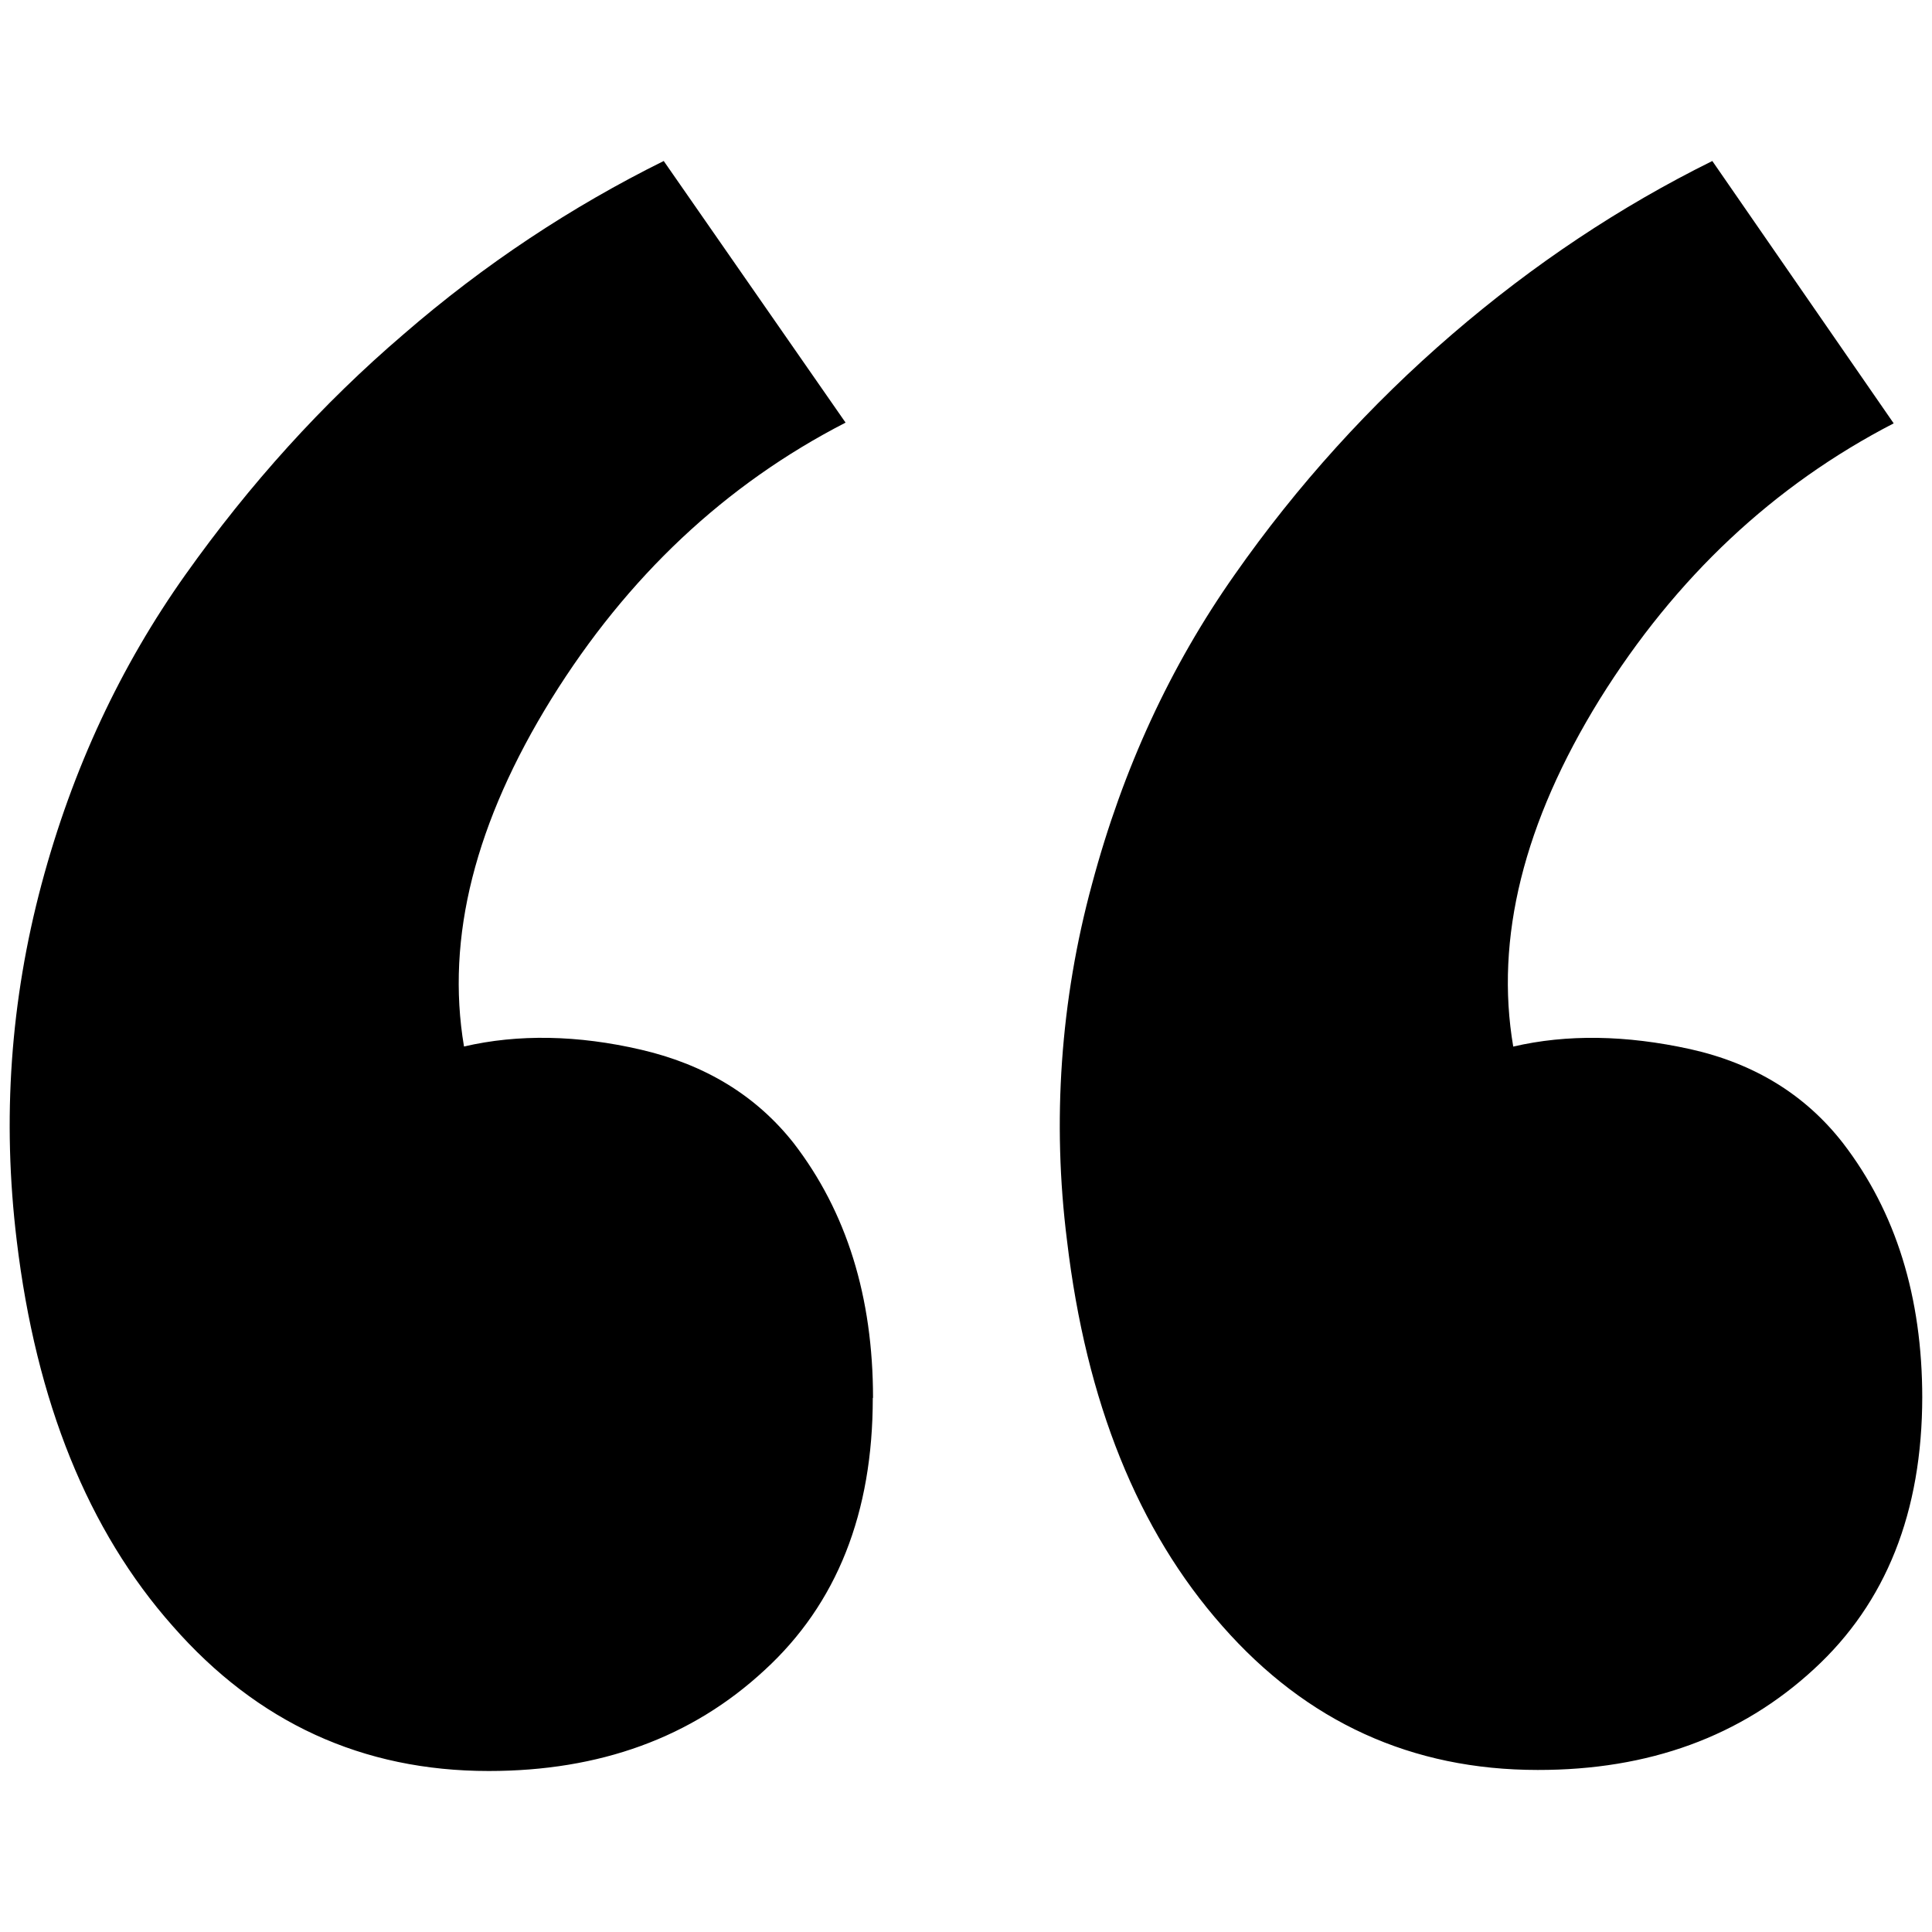 <svg width="24" height="24" viewBox="0 0 24 24" fill="none" xmlns="http://www.w3.org/2000/svg">
<path d="M10.845 17.367C10.845 16.11 10.517 15.054 9.859 14.2C9.394 13.611 8.762 13.225 7.964 13.04C7.178 12.857 6.435 12.844 5.764 13C5.535 11.643 5.907 10.206 6.849 8.683C7.794 7.161 9.012 6.017 10.504 5.25L8.245 2C7.102 2.566 6.016 3.283 5.016 4.15C4.002 5.017 3.102 6.014 2.302 7.141C1.502 8.269 0.902 9.541 0.516 10.984C0.131 12.427 0.024 13.899 0.208 15.413C0.448 17.413 1.094 19.013 2.145 20.199C3.196 21.399 4.504 22 6.071 22C7.449 22 8.594 21.586 9.499 20.746C10.396 19.923 10.843 18.795 10.842 17.363L10.845 17.367ZM23.879 17.367C23.879 16.11 23.551 15.054 22.894 14.2C22.427 13.6 21.795 13.211 20.998 13.033C20.198 12.857 19.465 12.846 18.798 13.001C18.569 11.659 18.927 10.216 19.872 8.687C20.815 7.173 22.032 6.03 23.524 5.259L21.271 2C20.127 2.566 19.051 3.282 18.042 4.15C17.019 5.03 16.11 6.035 15.336 7.141C14.542 8.27 13.951 9.541 13.565 10.984C13.173 12.426 13.068 13.931 13.255 15.413C13.492 17.413 14.135 19.013 15.184 20.199C16.231 21.391 17.538 21.987 19.102 21.987C20.483 21.989 21.627 21.571 22.534 20.734C23.43 19.911 23.878 18.784 23.879 17.351V17.367Z" fill="black"/>
</svg>
